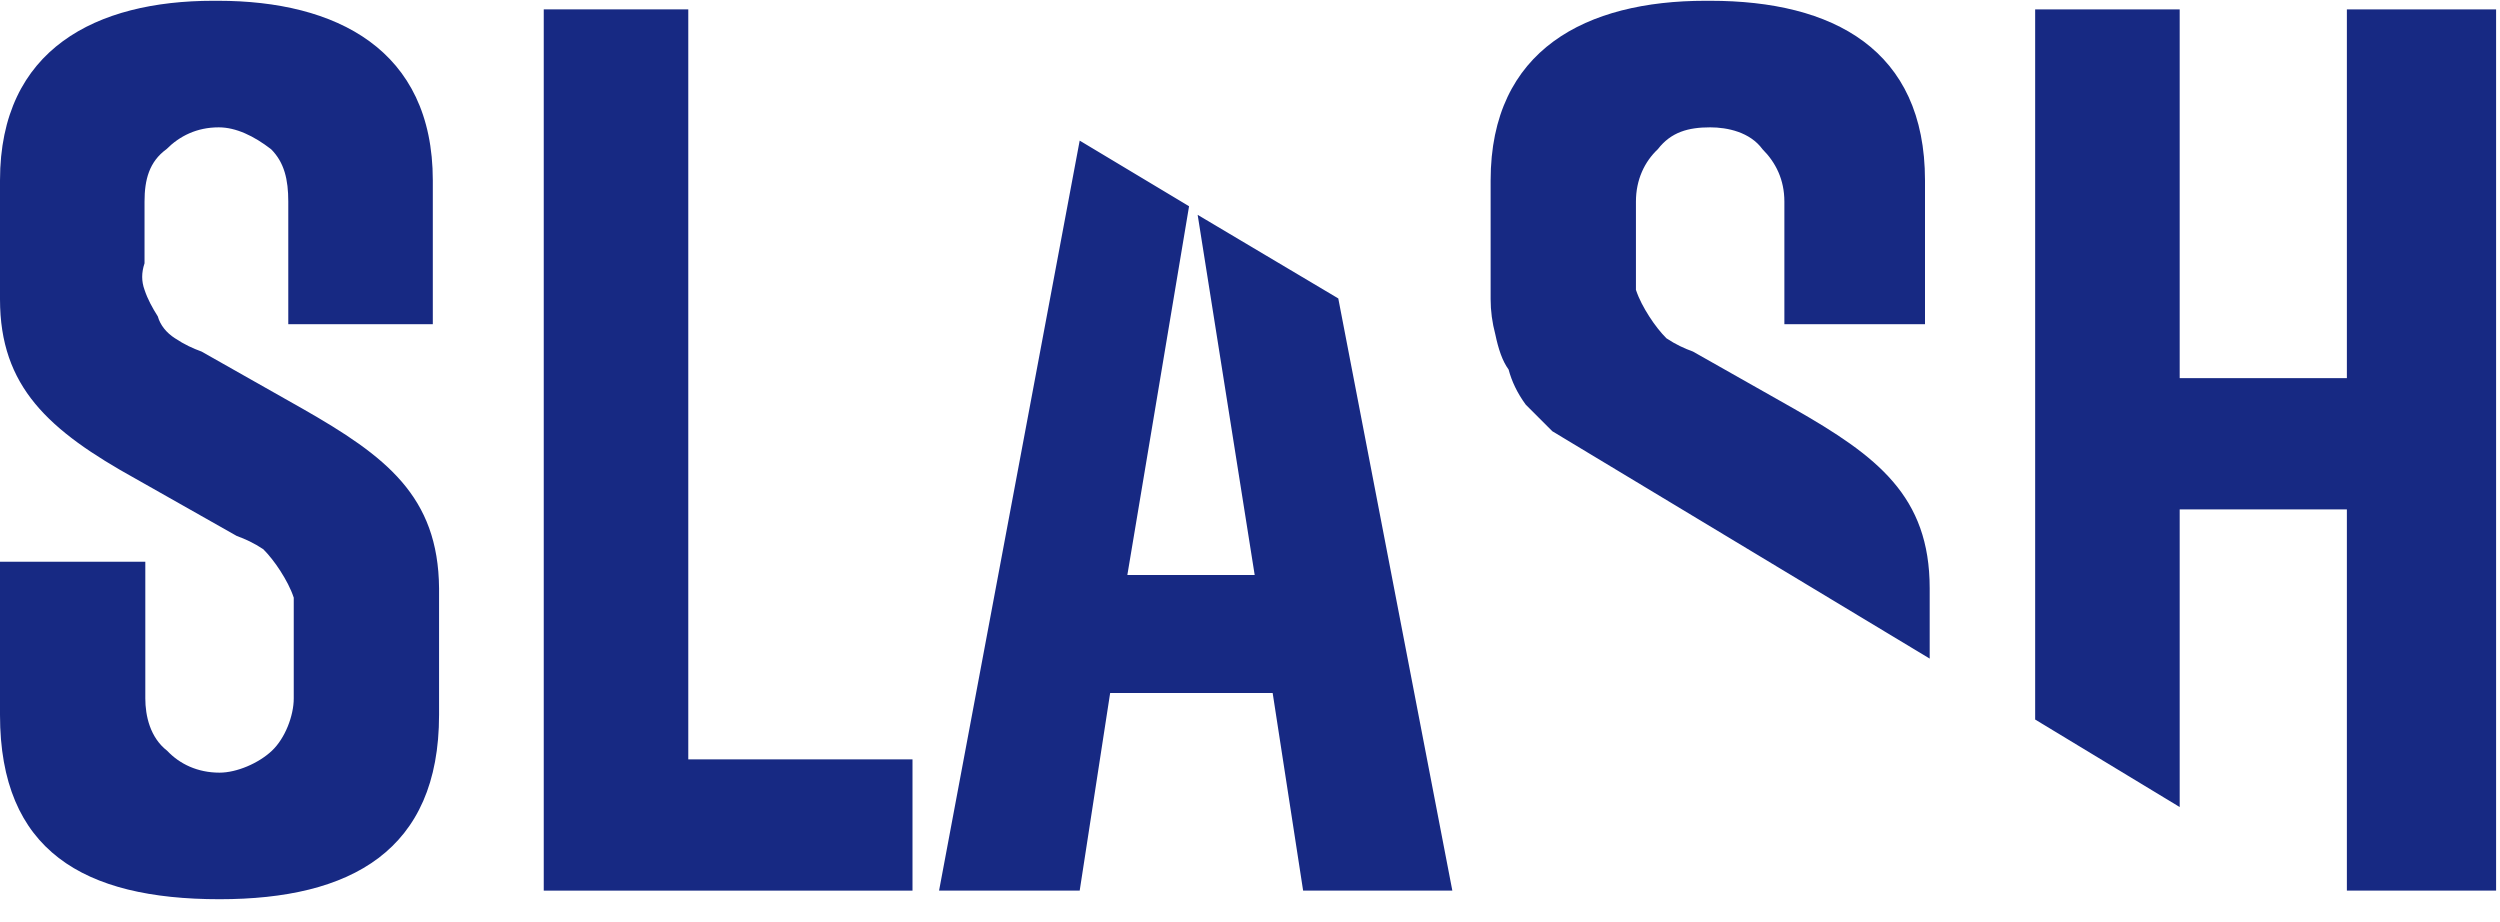<?xml version="1.0" encoding="utf-8"?>
<!-- Generator: Adobe Illustrator 27.9.0, SVG Export Plug-In . SVG Version: 6.00 Build 0)  -->
<svg version="1.1" id="Vrstva_1" xmlns="http://www.w3.org/2000/svg" xmlns:xlink="http://www.w3.org/1999/xlink" x="0px" y="0px"
	 viewBox="0 0 320 118" style="enable-background:new 0 0 320 118;" xml:space="preserve">
<style type="text/css">
	.st0{fill:#172983;}
</style>
<g id="Layer_00000022545163041306668820000017302244757624062598_">
	<path id="Layer" class="st0" d="M38.7,52.3L25.8,45c-1.1-0.4-2.2-0.9-3.4-1.7c-1.1-0.7-1.9-1.7-2.2-2.8c-0.7-1.1-1.3-2.2-1.7-3.4
		c-0.4-1.1-0.4-2.2,0-3.4v-7.9c0-2.8,0.6-5.1,2.8-6.7c1.7-1.7,3.9-2.8,6.7-2.8c2.2,0,4.5,1.1,6.7,2.8c1.7,1.7,2.2,3.9,2.2,6.7v15.7
		h18.5V23.1c0-16.8-12.4-23-27.5-23h-0.6C12.4,0.1,0,6.2,0,23.1v15.2c0,11.2,6.2,16.8,17.4,23l12.9,7.3c1.1,0.4,2.2,0.9,3.4,1.7
		c0.7,0.7,1.5,1.7,2.2,2.8s1.3,2.2,1.7,3.4c0,1.5,0,2.8,0,3.9v9c0,2.2-1.1,5.1-2.8,6.7s-4.5,2.8-6.7,2.8c-2.8,0-5.1-1.1-6.7-2.8
		c-2.2-1.7-2.8-4.5-2.8-6.7V71.9H0v19.6c0,17.4,10.7,23.6,28.1,23.6c16.8,0,28.1-6.2,28.1-23.6V75.3C56.1,63.5,49.4,58.4,38.7,52.3z
		"/>
	<path id="Layer_00000080204795788625790740000006734640910550593153_" class="st0" d="M88.1,1.2H69.6V114h47.2V97.2H88.1L88.1,1.2z
		"/>
	<path id="Layer_00000039849325990357066040000011944823658087242153_" class="st0" d="M160.6,73.6h-16.3l7.9-47.2l-14-8.4l-18,96
		h18l3.9-25.3h20.8l3.9,25.3h19.1l-14.6-75.8l-18-10.7L160.6,73.6z"/>
	<path id="Layer_00000141454071977019373300000001343138424716543127_" class="st0" d="M229.6,52.3L216.7,45
		c-1.1-0.4-2.2-0.9-3.4-1.7c-0.7-0.7-1.5-1.7-2.2-2.8c-0.7-1.1-1.3-2.2-1.7-3.4c0-1.1,0-2.2,0-3.4v-7.9c0-2.8,1.1-5.1,2.8-6.7
		c1.7-2.2,3.9-2.8,6.7-2.8c2.2,0,5.1,0.6,6.7,2.8c1.7,1.7,2.8,3.9,2.8,6.7v15.7h18V23.1c0-16.8-11.8-23-27.5-23h-0.6
		c-15.2,0-27.5,6.2-27.5,23v15.2c0,1.5,0.2,3,0.6,4.5c0.4,1.9,0.9,3.4,1.7,4.5c0.4,1.5,1.1,3,2.2,4.5c1.1,1.1,2.2,2.2,3.4,3.4
		L247,84.3v-9C247,63.5,240.3,58.4,229.6,52.3z"/>
	<path id="Layer_00000079464883311593190820000011420385732357431188_" class="st0" d="M300.4,65.2V114h19.1V1.2h-19.1v47.2H279V1.2
		h-18.5v90.9l18.5,11.2V65.2H300.4z"/>
</g>
</svg>
